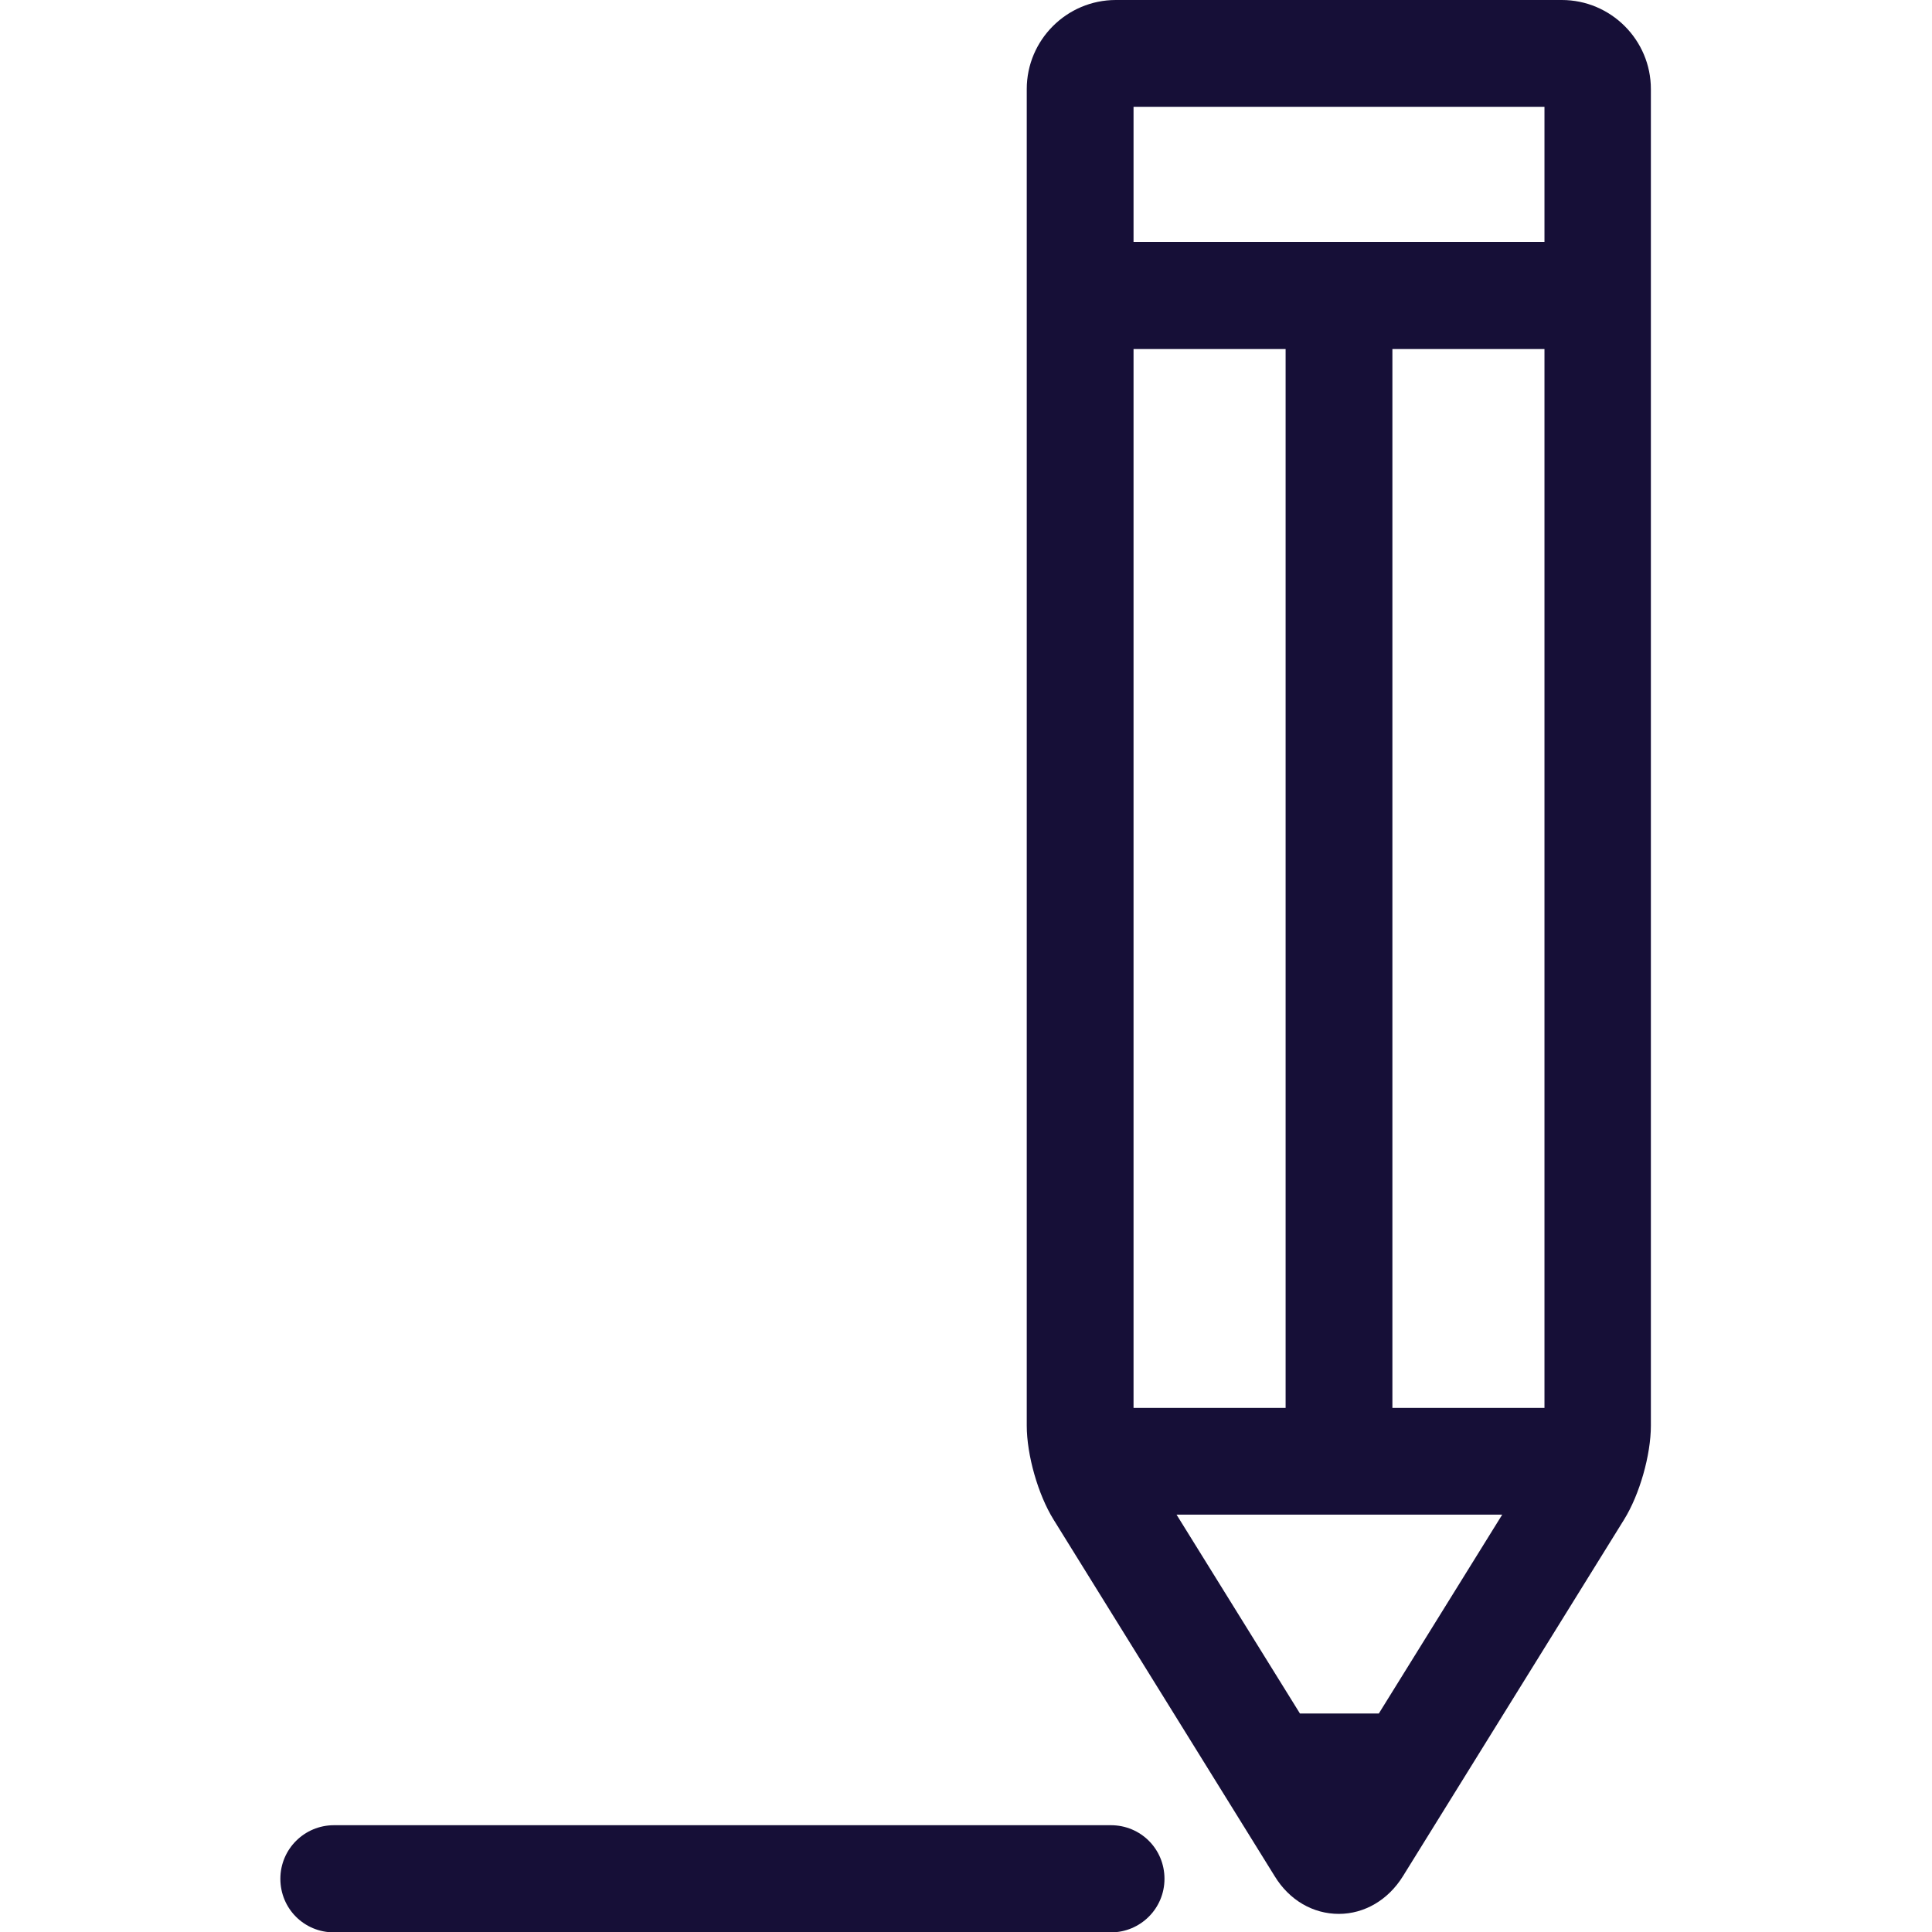 <?xml version="1.0" encoding="UTF-8"?>
<svg id="Capa_1" xmlns="http://www.w3.org/2000/svg" xmlns:xlink="http://www.w3.org/1999/xlink" version="1.1" viewBox="0 0 512 512">
  <!-- Generator: Adobe Illustrator 29.2.1, SVG Export Plug-In . SVG Version: 2.1.0 Build 116)  -->
  <defs>
    <style>
      .st0 {
        fill: #160f37;
      }
    </style>
  </defs>
  <path class="st0" d="M414,0h-118.3c-13,0-23.6,10.6-23.6,23.6v354.2c0,7.8,3,18.3,7.1,24.9l58.6,94.5c3.9,6.4,10.2,10,17,10s13.1-3.7,17-10l58.6-94.5c4.1-6.6,7.1-17.1,7.1-24.9V23.6c0-13-10.6-23.6-23.6-23.6ZM365.3,454.1h-20.8l-32.7-52.7h86.3l-32.7,52.7ZM300.4,373.1V92.5h40.3v280.6h-40.3ZM369,373.1V92.5h40.3v280.6h-40.3ZM409.3,28.3v35.8h-108.9V28.3h108.9Z"/>
  <path class="st0" d="M294.4,483.7H88.5c-7.8,0-14.2,6.3-14.2,14.2s6.3,14.2,14.2,14.2h205.9c7.8,0,14.2-6.3,14.2-14.2s-6.3-14.2-14.2-14.2Z"/>
</svg>